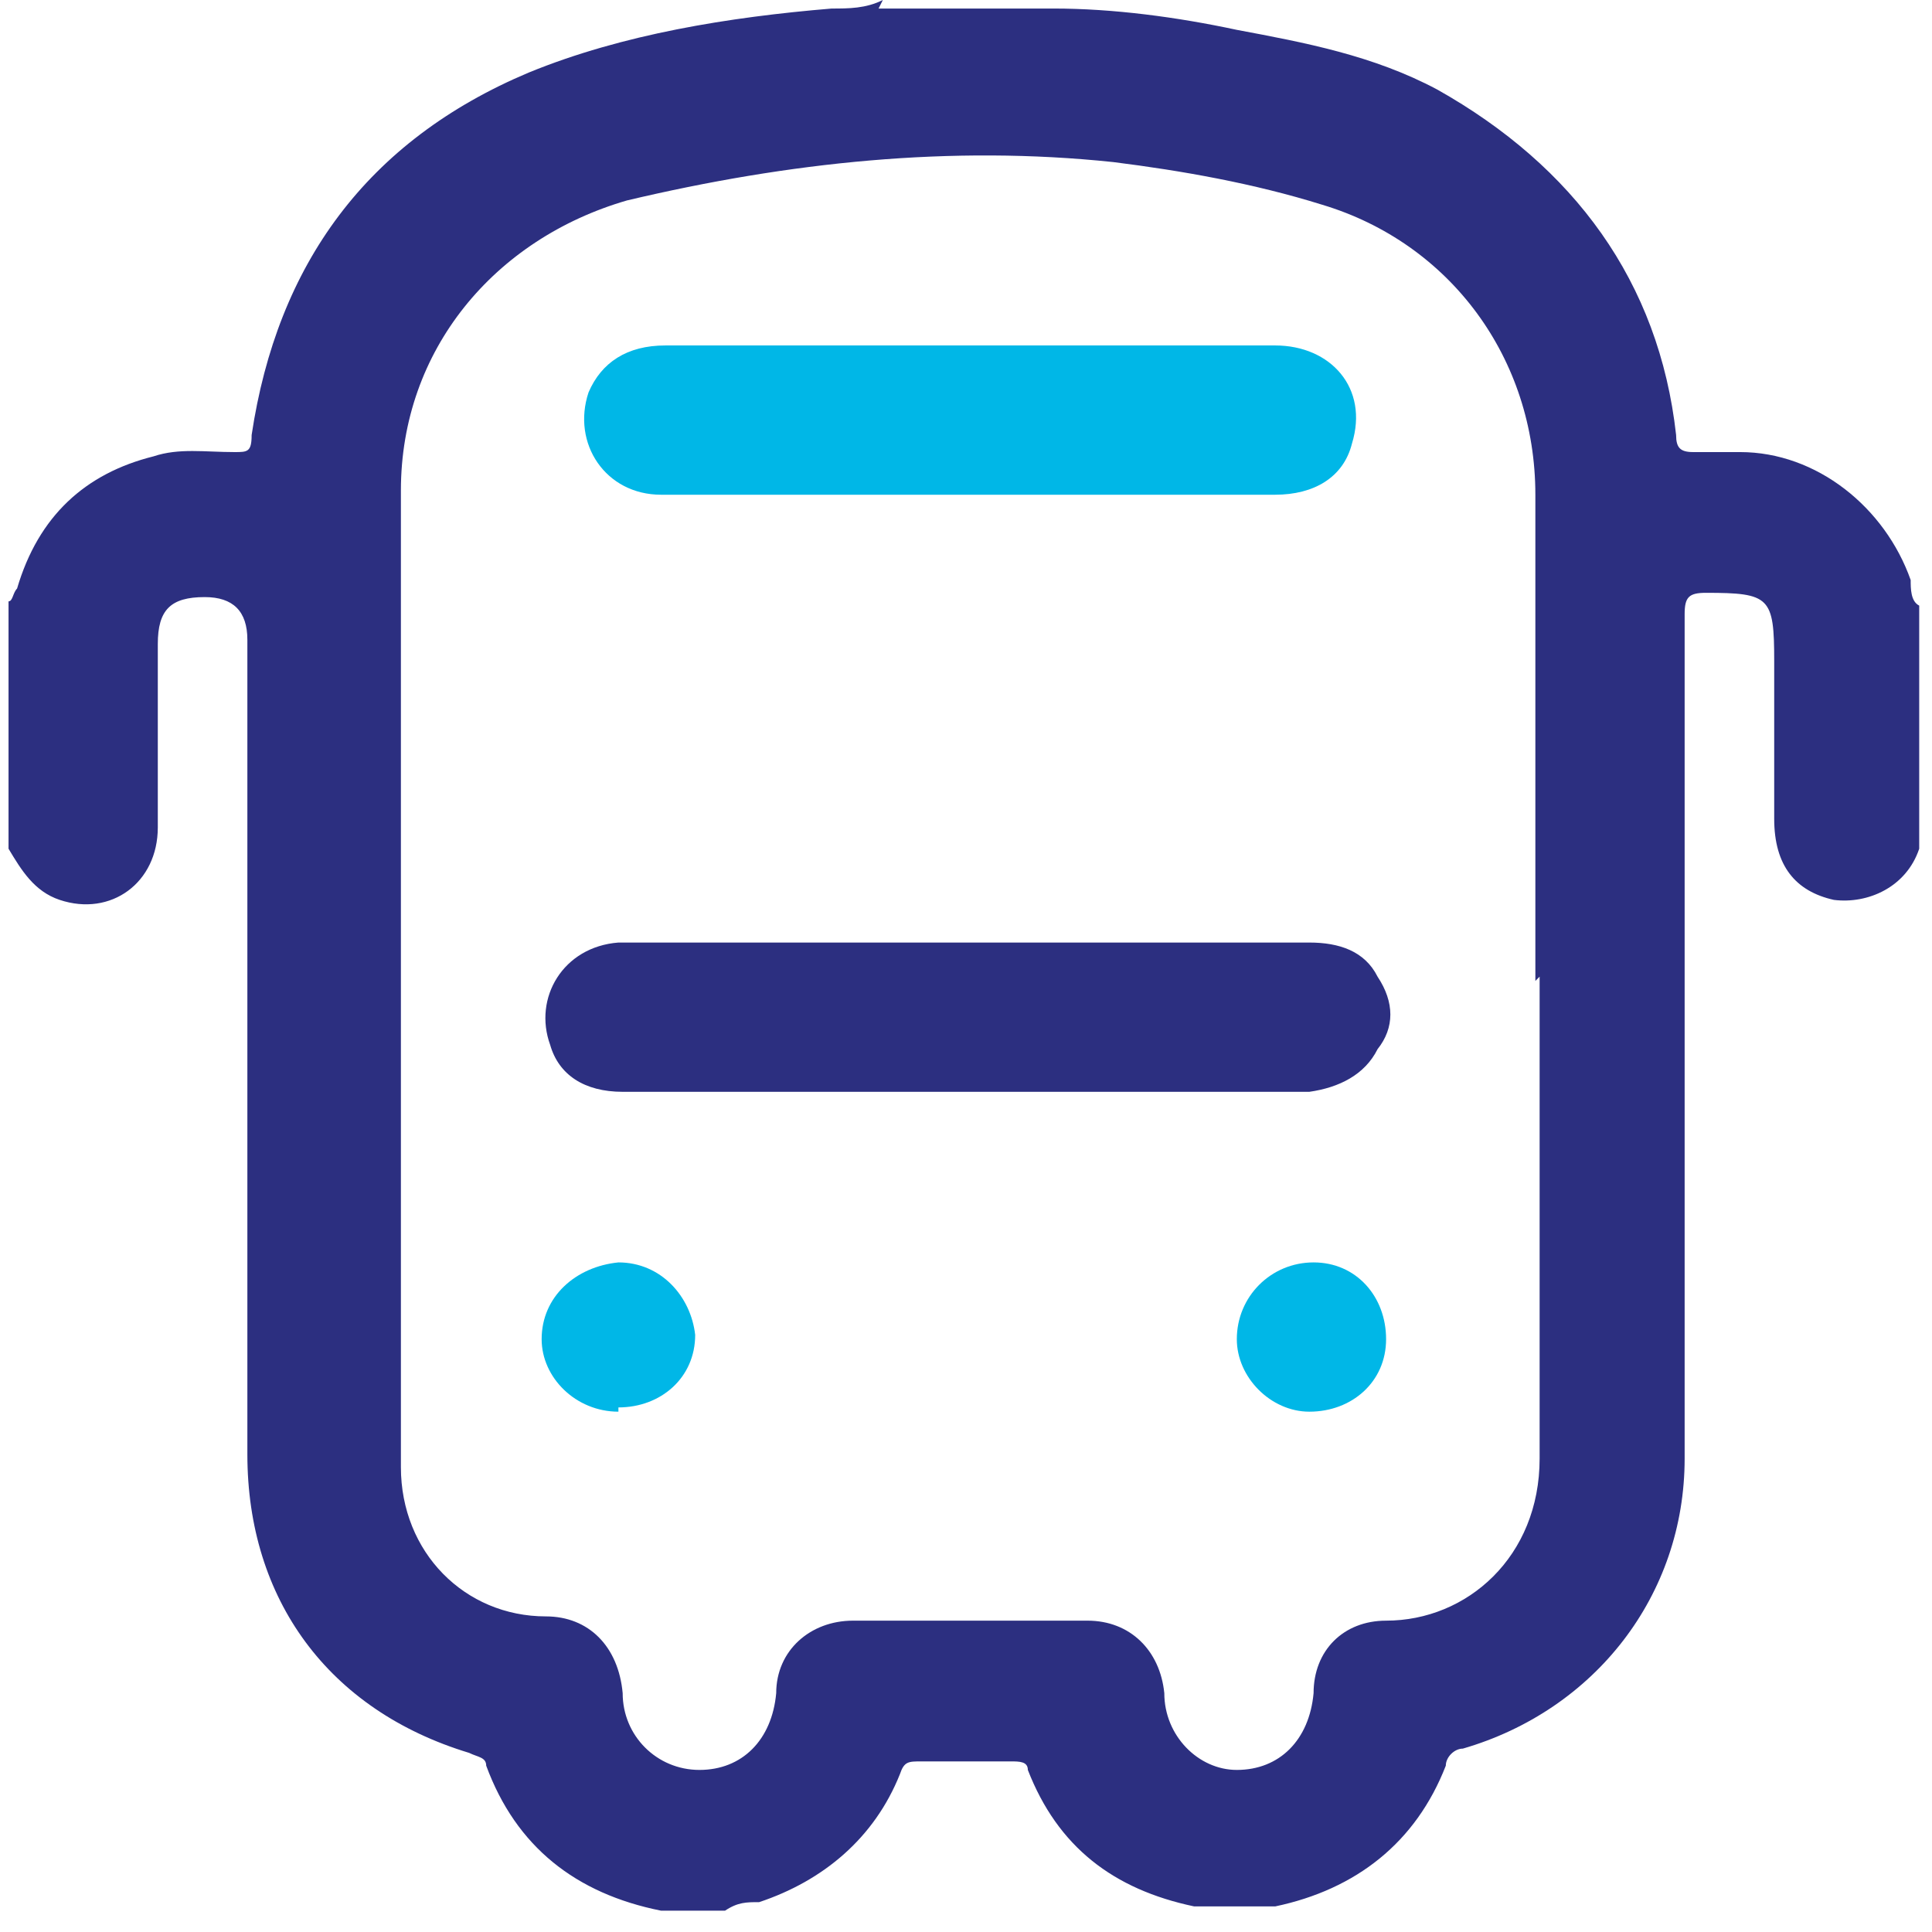 <?xml version="1.0" encoding="UTF-8"?>
<svg xmlns="http://www.w3.org/2000/svg" version="1.1" viewBox="0 0 45.3 45.3">
  <defs>
    <style>
      .cls-1 {
        fill: #2c2f80;
      }

      .cls-2 {
        fill: #00b7e7;
      }
    </style>
  </defs>
  <!-- Generator: Adobe Illustrator 28.6.0, SVG Export Plug-In . SVG Version: 1.2.0 Build 709)  -->
  <g>
    <g id="Layer_1">
      <g id="Ooii2o.tif">
        <g>
          <path class="cls-1" d="M20.6.2h4c0,0,0,0,.1,0,1.4,0,2.9.2,4.3.5,1.6.3,3.2.6,4.7,1.4,3.2,1.8,5.2,4.5,5.6,8.1,0,.3.1.4.4.4.3,0,.7,0,1.1,0,1.8,0,3.4,1.3,4,3,0,.2,0,.5.2.6v5.7s0,0,0,0c-.3.9-1.2,1.3-2,1.2-.9-.2-1.4-.8-1.4-1.9,0-1.2,0-2.5,0-3.7,0-1.5-.1-1.6-1.6-1.6-.4,0-.5.1-.5.5,0,6.6,0,13.2,0,19.8,0,3.2-2.1,5.9-5.2,6.8-.2,0-.4.2-.4.4-.7,1.8-2.1,2.9-4,3.3,0,0-.2,0-.2,0h-1.5c0,0-.1,0-.2,0-1.9-.4-3.2-1.4-3.9-3.2,0-.2-.2-.2-.4-.2-.7,0-1.4,0-2.1,0-.3,0-.4,0-.5.3-.6,1.5-1.8,2.5-3.3,3-.3,0-.5,0-.8.2h-1.5s0,0,0,0c-2-.4-3.4-1.5-4.1-3.4,0-.2-.2-.2-.4-.3-3.3-1-5.2-3.6-5.2-7,0-6.4,0-12.7,0-19.1q0-1-1-1c-.8,0-1.1.3-1.1,1.1,0,1.4,0,2.9,0,4.3,0,1.3-1.1,2.1-2.3,1.7-.6-.2-.9-.7-1.2-1.2v-5.8c.1,0,.1-.2.2-.3.5-1.7,1.6-2.7,3.2-3.1.6-.2,1.2-.1,1.9-.1.3,0,.4,0,.4-.4.6-4,2.7-6.9,6.5-8.5,2.2-.9,4.7-1.3,7.1-1.5.4,0,.8,0,1.2-.2ZM36,23c0-3.8,0-7.6,0-11.4,0-3.2-2-5.9-5-6.8-1.6-.5-3.3-.8-4.9-1-3.8-.4-7.6,0-11.4.9-3.1.9-5.3,3.5-5.3,6.8,0,7.6,0,15.3,0,22.9,0,2,1.5,3.5,3.4,3.5,1,0,1.7.7,1.8,1.8,0,1,.8,1.8,1.8,1.8,1,0,1.7-.7,1.8-1.8,0-1,.8-1.7,1.8-1.7,1.8,0,3.7,0,5.5,0,1,0,1.7.7,1.8,1.7,0,1,.8,1.8,1.7,1.8,1,0,1.7-.7,1.8-1.8,0-1,.7-1.7,1.7-1.7,1.9,0,3.6-1.5,3.6-3.8,0-3.8,0-7.5,0-11.3Z"/>
          <path class="cls-1" d="M22.7,25.6c-2.7,0-5.4,0-8.1,0-.9,0-1.5-.4-1.7-1.1-.4-1.1.3-2.3,1.6-2.4.1,0,.2,0,.3,0,5.3,0,10.6,0,15.9,0,.7,0,1.3.2,1.6.8.4.6.4,1.2,0,1.7-.3.6-.9.9-1.6,1-2.7,0-5.4,0-8.1,0Z"/>
          <path class="cls-2" d="M22.7,11.6c-2.4,0-4.8,0-7.2,0-1.3,0-2.1-1.2-1.7-2.4.3-.7.9-1.1,1.8-1.1,2.2,0,4.3,0,6.5,0,2.6,0,5.2,0,7.8,0,1.3,0,2.2,1,1.8,2.3-.2.8-.9,1.2-1.8,1.2-2.4,0-4.8,0-7.2,0Z"/>
          <path class="cls-2" d="M14.5,33.1c-1,0-1.8-.8-1.8-1.7,0-1,.8-1.7,1.8-1.8,1,0,1.7.8,1.8,1.7,0,1-.8,1.7-1.8,1.7Z"/>
          <path class="cls-2" d="M30.7,33.1c-.9,0-1.7-.8-1.7-1.7,0-1,.8-1.8,1.8-1.8,1,0,1.7.8,1.7,1.8,0,1-.8,1.7-1.8,1.7Z"/>
        </g>
      </g>
    </g>
  </g>
</svg>
